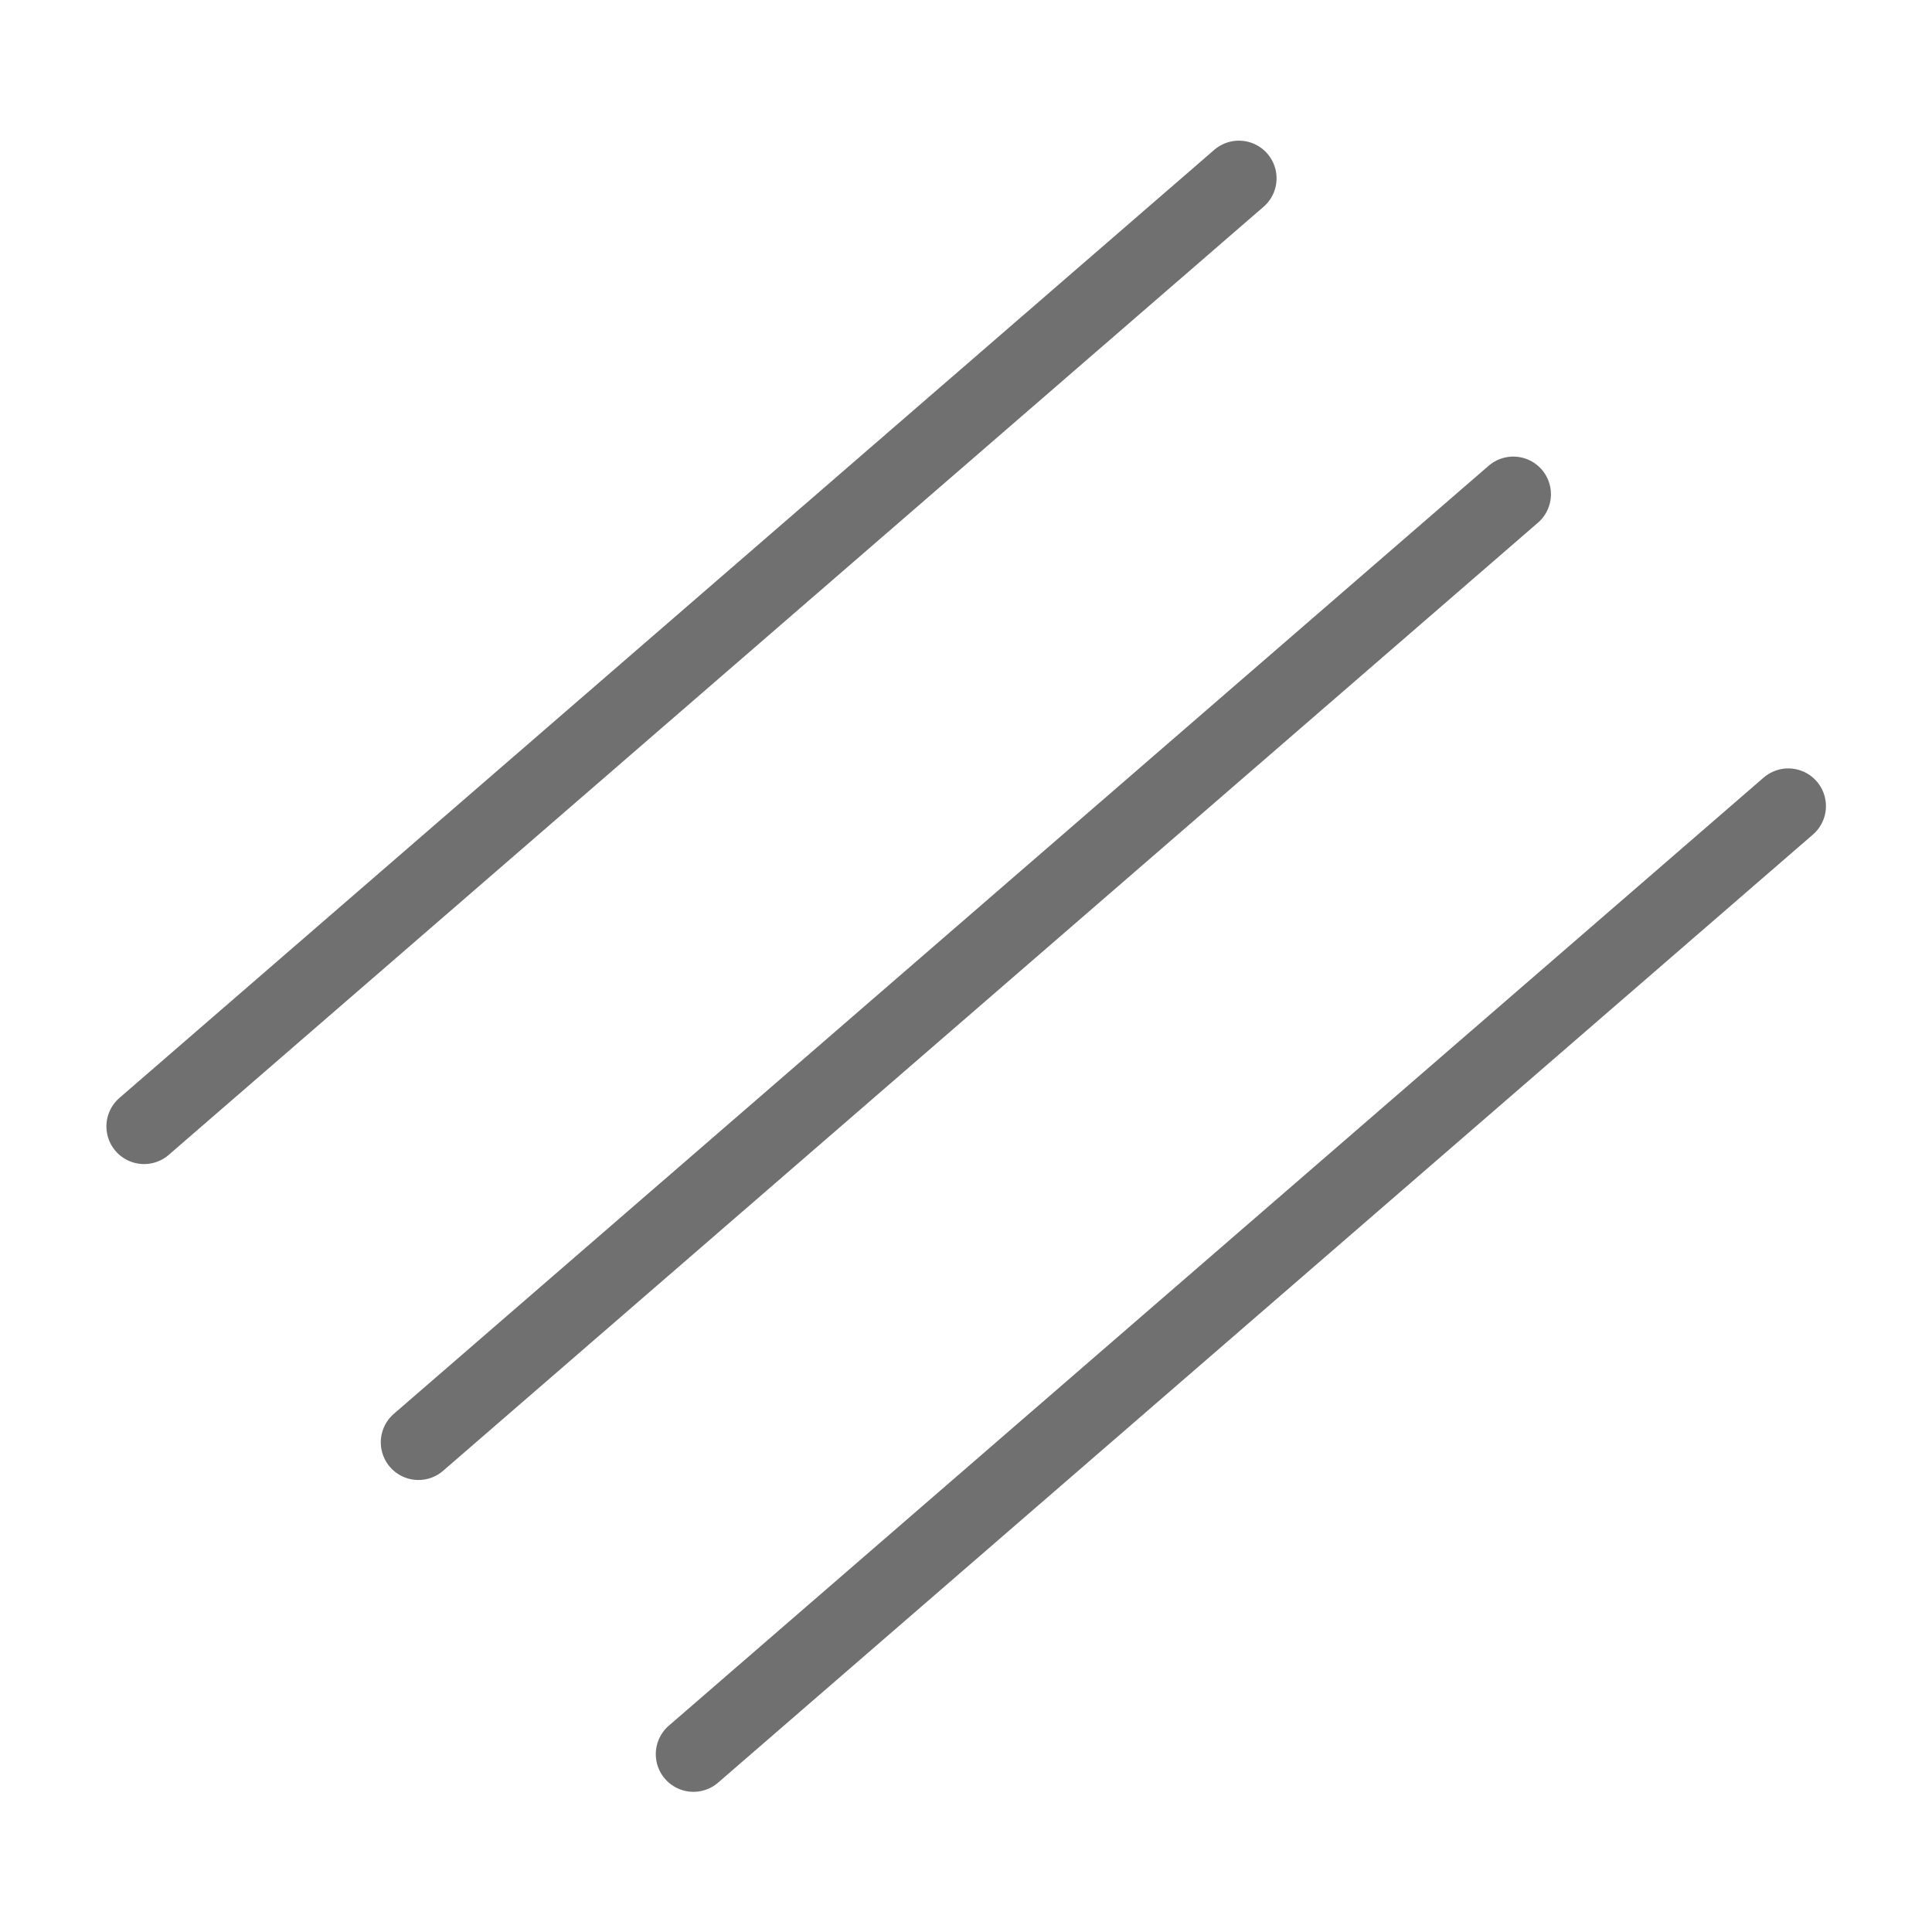 <?xml version="1.0" encoding="UTF-8" standalone="no"?>
<!DOCTYPE svg PUBLIC "-//W3C//DTD SVG 1.1//EN" "http://www.w3.org/Graphics/SVG/1.1/DTD/svg11.dtd">
<svg width="100%" height="100%" viewBox="0 0 25 25" version="1.1" xmlns="http://www.w3.org/2000/svg" xmlns:xlink="http://www.w3.org/1999/xlink" xml:space="preserve" xmlns:serif="http://www.serif.com/" style="fill-rule:evenodd;clip-rule:evenodd;stroke-linecap:round;stroke-linejoin:round;stroke-miterlimit:3;">
    <g id="triple-bond" serif:id="triple bond" transform="matrix(0.441,0,0,0.441,-2.402,-3.643)">
        <g transform="matrix(1,0,0,1,2.602,6.75)">
            <path d="M39.197,6.743L7.072,34.562" style="fill:none;stroke:rgb(112,112,112);stroke-width:2.21px;"/>
        </g>
        <g transform="matrix(1,0,0,1,10.653,16.02)">
            <path d="M39.197,6.743L7.072,34.562" style="fill:none;stroke:rgb(112,112,112);stroke-width:2.21px;"/>
        </g>
        <g transform="matrix(1,0,0,1,18.722,25.17)">
            <path d="M39.197,6.743L7.072,34.562" style="fill:none;stroke:rgb(112,112,112);stroke-width:2.21px;"/>
        </g>
    </g>
</svg>
